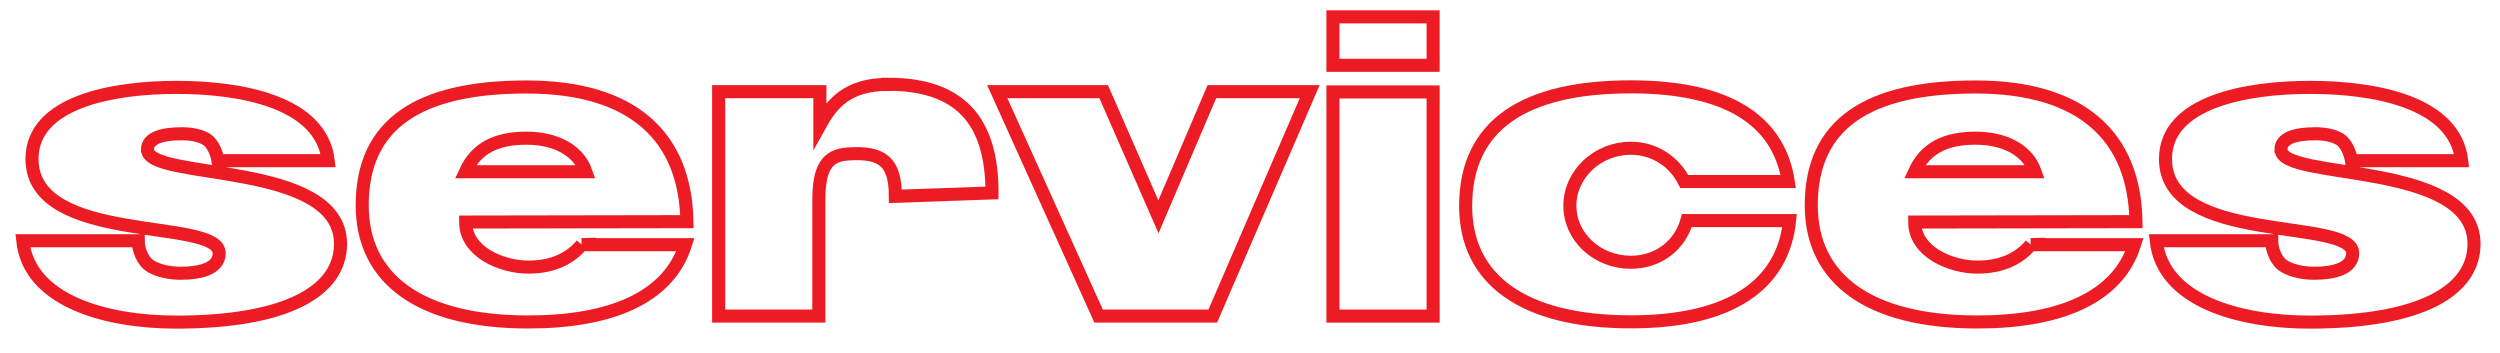 <?xml version="1.0" encoding="UTF-8"?><svg id="Layer_1" xmlns="http://www.w3.org/2000/svg" viewBox="0 0 191.4 27"><g style="isolation:isolate;"><path d="M11.3,11.46c0,2.39,14.77.79,14.77,7.21,0,3.56-4.02,5.99-12.59,5.99-5.35,0-11.25-1.61-11.74-6.23h8.84c0,.7.36,1.62.99,1.97.57.33,1.38.52,2.27.52,1.42,0,2.94-.32,2.94-1.54,0-2.76-14.33-.56-14.33-7.21,0-4.38,6.21-5.48,11.07-5.48s11.07,1.07,11.61,5.61h-8.44c-.09-.56-.4-1.34-.89-1.64-.49-.29-1.16-.42-1.88-.42-1.62,0-2.63.37-2.63,1.21h0Z" style="fill:none; stroke:#ed1c24; stroke-miterlimit:10;"/><path d="M44.53,18.73h7.95c-1.29,4.06-5.71,5.92-12.04,5.92-8.28,0-12.71-3.28-12.71-8.93,0-6.26,4.36-9.06,12.58-9.06s12.17,3.86,12.28,10.31l-16.94.03c0,2.3,2.77,3.45,4.8,3.45,2.03,0,3.31-.78,4.09-1.72ZM35.63,13.15h9.23c-.58-1.66-2.33-2.57-4.56-2.57s-3.82.71-4.67,2.57Z" style="fill:none; stroke:#ed1c24; stroke-miterlimit:10;"/></g><g style="isolation:isolate;"><path d="M67.97,6.45c5.43,0,7.98,2.68,7.98,8.32l-7.4.26c0-2.66-1.01-3.43-3.65-3.24-1.59.12-2.21,1.04-2.21,3.57v8.84h-7.67V7.02h7.75v2.56c.89-1.61,2.09-3.12,5.2-3.12h0Z" style="fill:none; stroke:#ed1c24; stroke-miterlimit:10;"/></g><g style="isolation:isolate;"><path d="M100.27,7.02l-7.42,17.18h-8.74l-7.76-17.18h8.15l4.19,9.58,4.09-9.58h7.49Z" style="fill:none; stroke:#ed1c24; stroke-miterlimit:10;"/><path d="M102.05,5V1.29h7.67v3.71h-7.67ZM102.05,24.2V7.04h7.67v17.16h-7.67Z" style="fill:none; stroke:#ed1c24; stroke-miterlimit:10;"/><path d="M129.16,16.89h7.85c-.5,4.9-4.5,7.75-12.15,7.75-8.26,0-12.65-3.25-12.65-8.86,0-6.24,4.53-9.13,12.65-9.13,7.28,0,11.31,2.48,12.05,7.25h-7.96c-.74-1.48-2.25-2.55-4.09-2.55-2.55,0-4.67,1.98-4.67,4.4s2.11,4.33,4.67,4.33c2.11,0,3.76-1.31,4.29-3.19h0Z" style="fill:none; stroke:#ed1c24; stroke-miterlimit:10;"/><path d="M155.47,18.73h7.95c-1.29,4.06-5.71,5.92-12.04,5.92-8.28,0-12.71-3.28-12.71-8.93,0-6.26,4.36-9.06,12.58-9.06s12.17,3.86,12.28,10.31l-16.94.03c0,2.3,2.77,3.45,4.8,3.45,2.03,0,3.31-.78,4.09-1.72ZM146.58,13.15h9.23c-.58-1.66-2.33-2.57-4.56-2.57s-3.82.71-4.67,2.57Z" style="fill:none; stroke:#ed1c24; stroke-miterlimit:10;"/><path d="M174.64,11.46c0,2.39,14.77.79,14.77,7.21,0,3.56-4.02,5.99-12.59,5.99-5.35,0-11.25-1.61-11.74-6.23h8.84c0,.7.36,1.62.99,1.97.57.33,1.38.52,2.27.52,1.42,0,2.94-.32,2.94-1.54,0-2.76-14.33-.56-14.33-7.21,0-4.38,6.21-5.48,11.07-5.48s11.07,1.07,11.61,5.61h-8.44c-.09-.56-.4-1.34-.89-1.64-.49-.29-1.16-.42-1.88-.42-1.62,0-2.63.37-2.63,1.21h0Z" style="fill:none; stroke:#ed1c24; stroke-miterlimit:10;"/></g></svg>